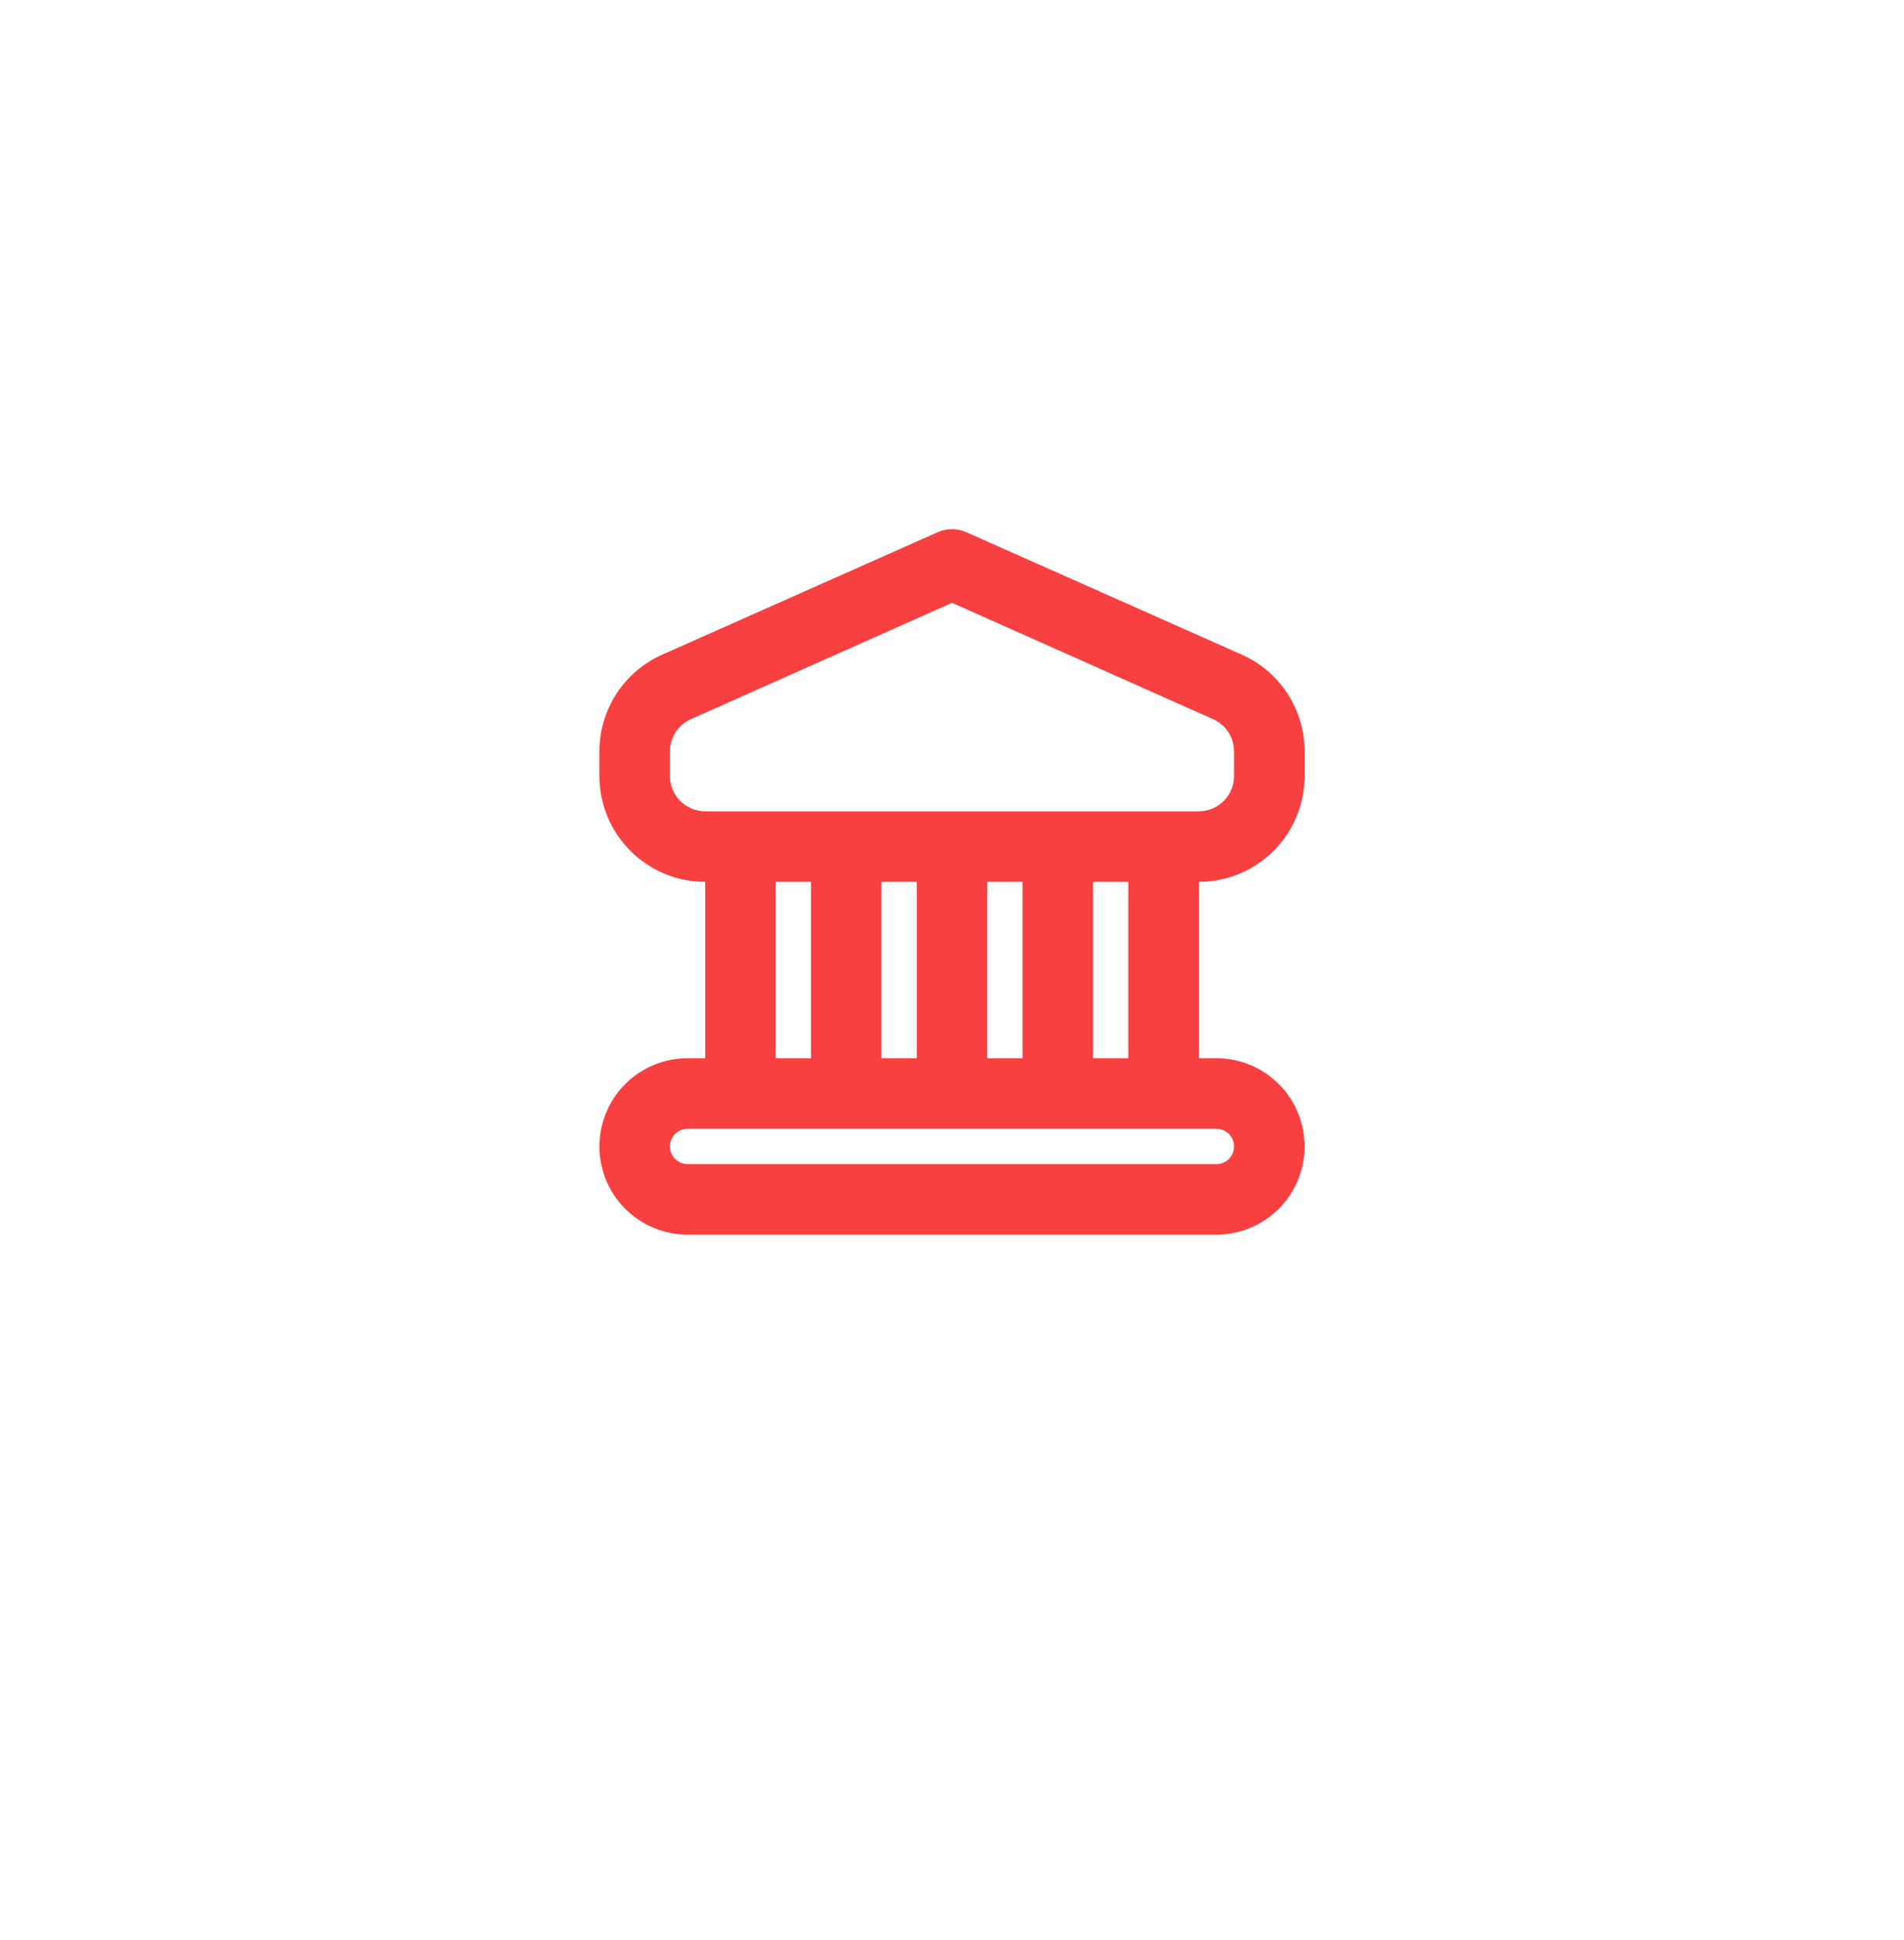 <svg width="54" height="55" viewBox="0 0 54 55" fill="none" xmlns="http://www.w3.org/2000/svg">
<g filter="url(#filter0_d_90_6)">
<circle cx="27" cy="25" r="25" fill="white"/>
</g>
<path d="M35.22 18.558L27.41 15.088C27.281 15.03 27.141 15 27 15C26.859 15 26.719 15.03 26.59 15.088L18.78 18.558C18.25 18.794 17.8 19.178 17.484 19.664C17.168 20.151 17 20.718 17 21.298V21.998C17 22.794 17.316 23.557 17.879 24.119C18.441 24.682 19.204 24.998 20 24.998V29.998H19.5C18.837 29.998 18.201 30.261 17.732 30.73C17.263 31.199 17 31.835 17 32.498C17 33.161 17.263 33.797 17.732 34.266C18.201 34.734 18.837 34.998 19.5 34.998H34.5C35.163 34.998 35.799 34.734 36.268 34.266C36.737 33.797 37 33.161 37 32.498C37 31.835 36.737 31.199 36.268 30.73C35.799 30.261 35.163 29.998 34.5 29.998H34V24.998C34.796 24.998 35.559 24.682 36.121 24.119C36.684 23.557 37 22.794 37 21.998V21.298C37 20.718 36.832 20.151 36.516 19.664C36.2 19.178 35.75 18.794 35.22 18.558ZM22 24.998H23V29.998H22V24.998ZM26 24.998V29.998H25V24.998H26ZM29 24.998V29.998H28V24.998H29ZM35 32.498C35 32.63 34.947 32.758 34.854 32.852C34.76 32.945 34.633 32.998 34.5 32.998H19.5C19.367 32.998 19.24 32.945 19.146 32.852C19.053 32.758 19 32.63 19 32.498C19 32.365 19.053 32.238 19.146 32.144C19.24 32.051 19.367 31.998 19.5 31.998H34.5C34.633 31.998 34.76 32.051 34.854 32.144C34.947 32.238 35 32.365 35 32.498ZM32 29.998H31V24.998H32V29.998ZM35 21.998C35 22.263 34.895 22.517 34.707 22.705C34.52 22.893 34.265 22.998 34 22.998H20C19.735 22.998 19.48 22.893 19.293 22.705C19.105 22.517 19 22.263 19 21.998V21.298C19 21.106 19.056 20.917 19.161 20.756C19.266 20.595 19.415 20.467 19.59 20.388L27 17.088L34.41 20.388C34.585 20.467 34.734 20.595 34.839 20.756C34.944 20.917 35 21.106 35 21.298V21.998Z" fill="#F84040"/>
<defs>
<filter id="filter0_d_90_6" x="0" y="0" width="54" height="55" filterUnits="userSpaceOnUse" color-interpolation-filters="sRGB">
<feFlood flood-opacity="0" result="BackgroundImageFix"/>
<feColorMatrix in="SourceAlpha" type="matrix" values="0 0 0 0 0 0 0 0 0 0 0 0 0 0 0 0 0 0 127 0" result="hardAlpha"/>
<feOffset dy="3"/>
<feGaussianBlur stdDeviation="1"/>
<feComposite in2="hardAlpha" operator="out"/>
<feColorMatrix type="matrix" values="0 0 0 0 0.973 0 0 0 0 0.251 0 0 0 0 0.251 0 0 0 0.15 0"/>
<feBlend mode="normal" in2="BackgroundImageFix" result="effect1_dropShadow_90_6"/>
<feBlend mode="normal" in="SourceGraphic" in2="effect1_dropShadow_90_6" result="shape"/>
</filter>
</defs>
</svg>
